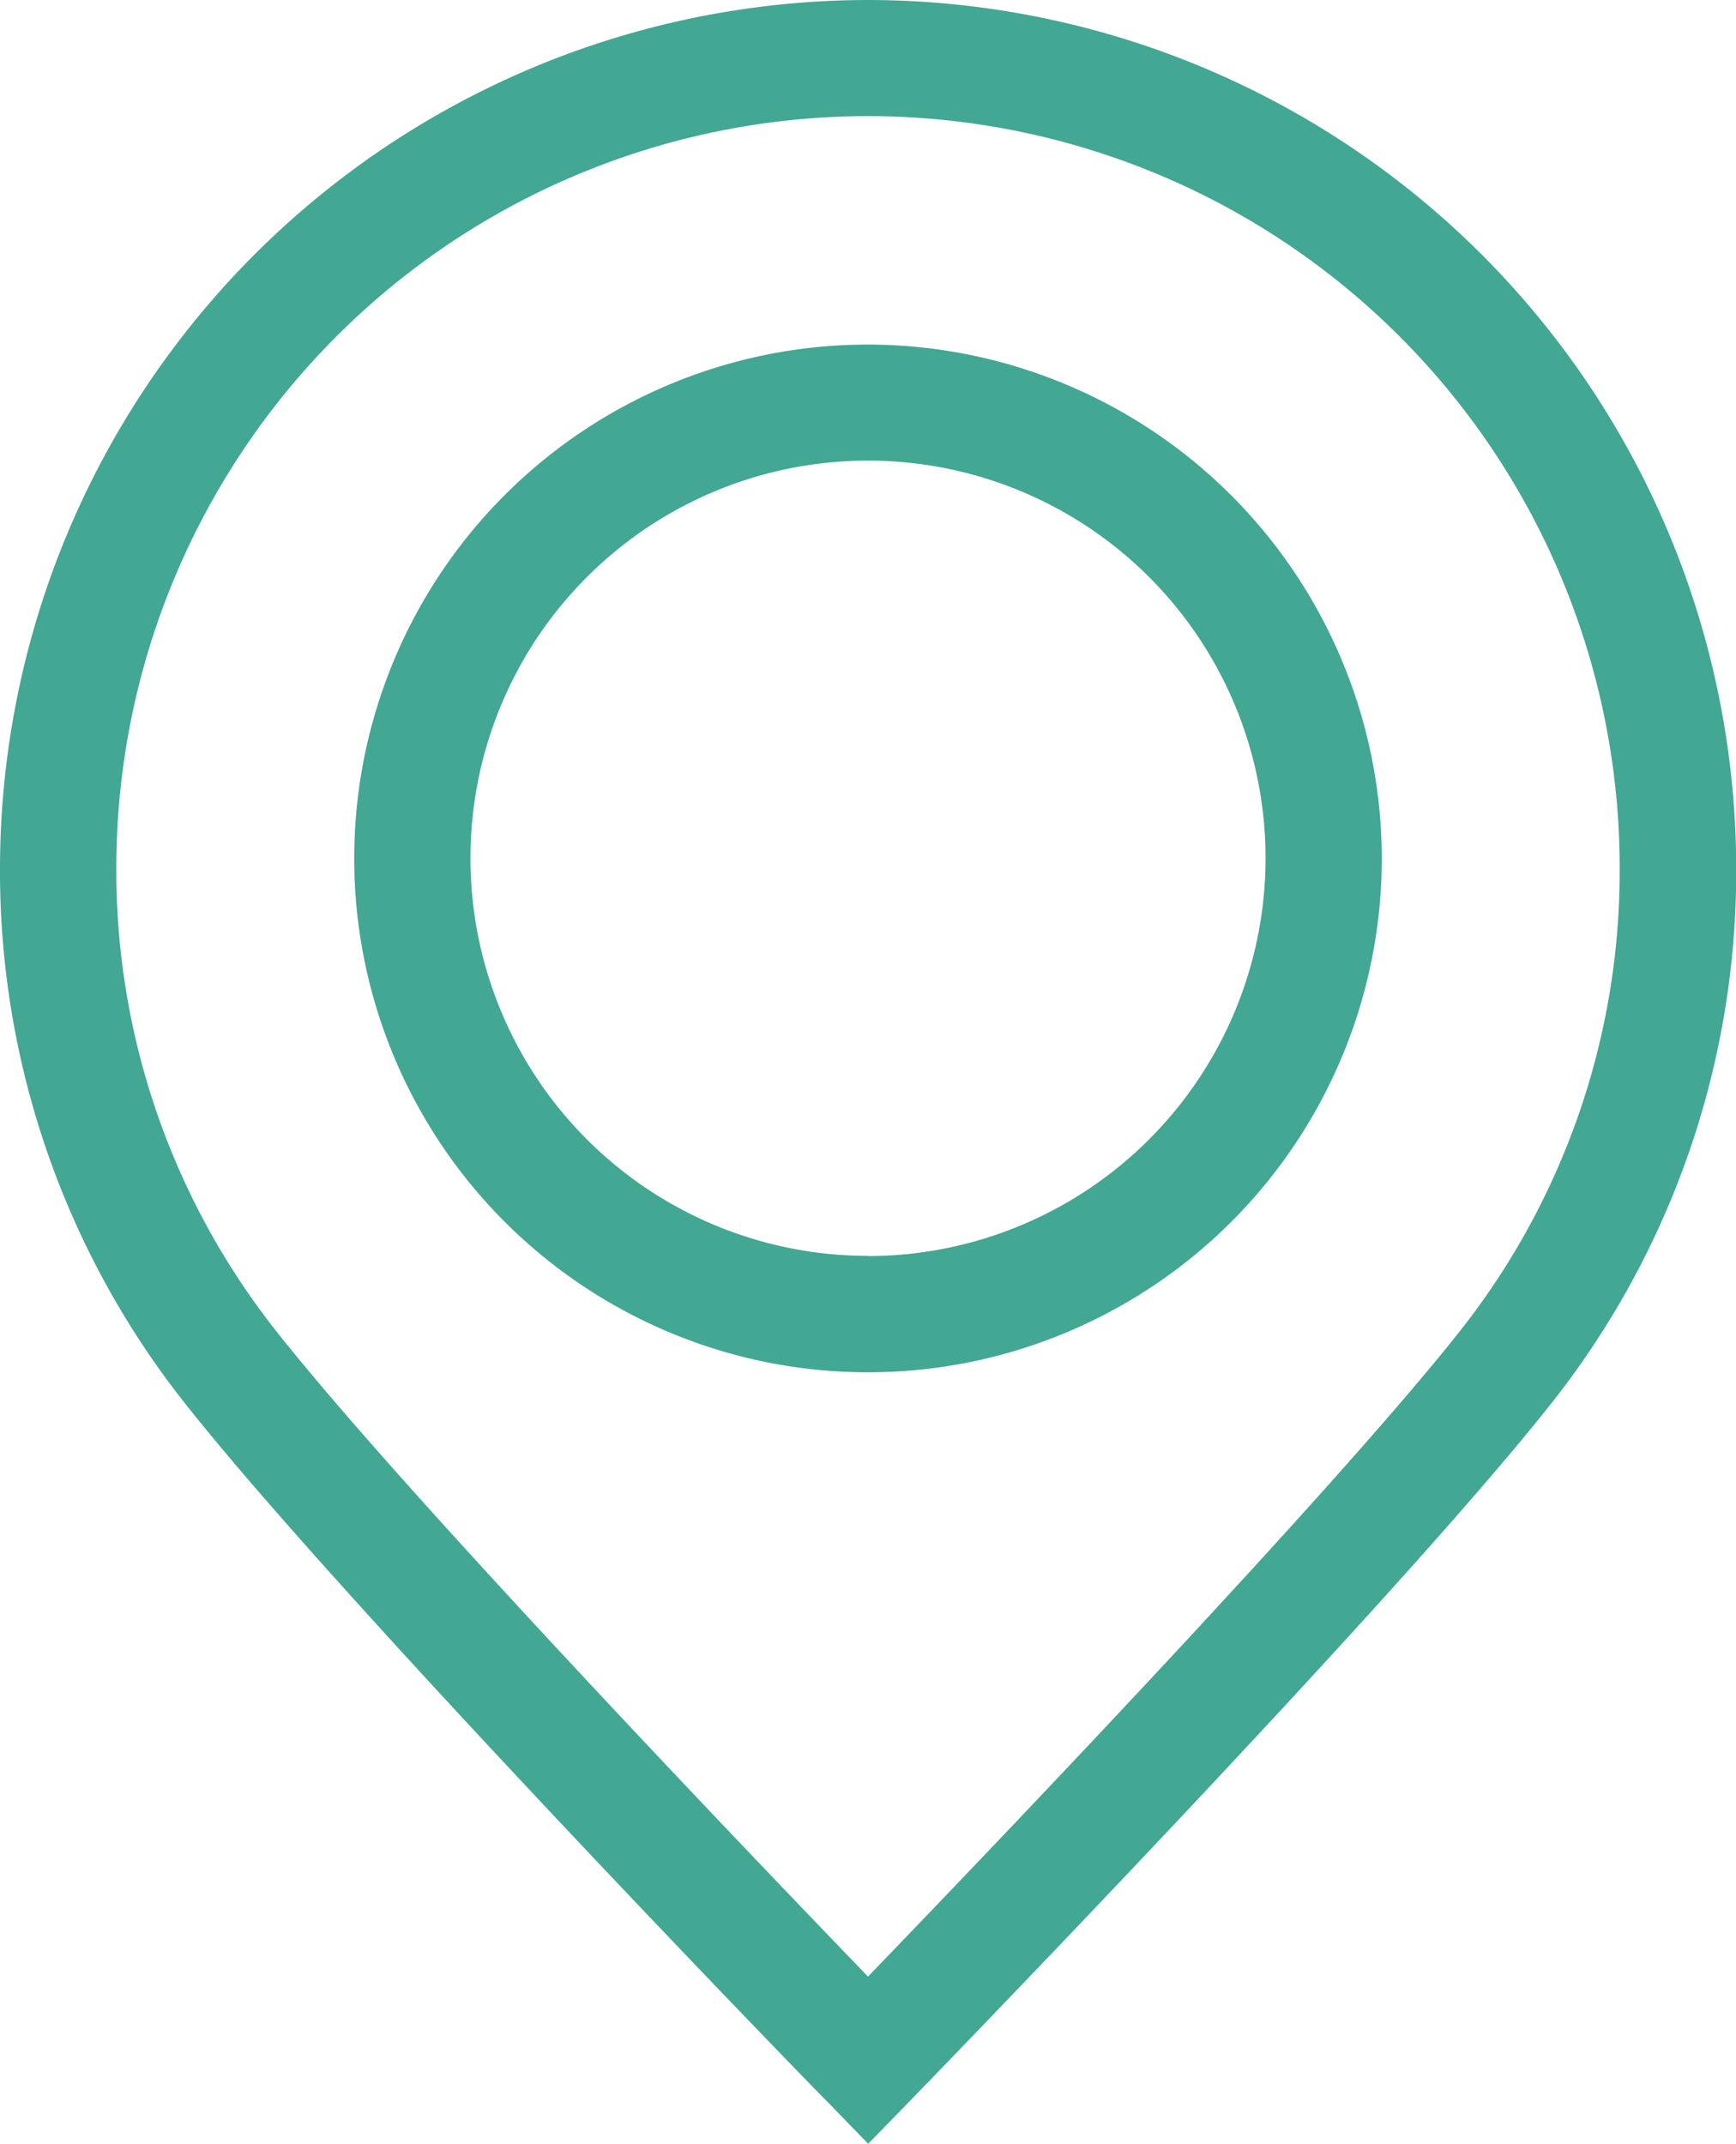 <?xml version="1.0" encoding="UTF-8"?>
<svg xmlns="http://www.w3.org/2000/svg" width="17.148" height="21.172" viewBox="0 0 17.148 21.172">
  <g id="address" transform="translate(-466 -861)">
    <g id="XMLID_2_" transform="translate(430.964 861)">
      <g id="Group_3" data-name="Group 3" transform="translate(35.036)">
        <g id="Group_2" data-name="Group 2" transform="translate(0)">
          <path id="Path_3" data-name="Path 3" d="M43.61,0a8.583,8.583,0,0,0-8.574,8.574,8.467,8.467,0,0,0,1.849,5.313C38.451,15.861,43,20.55,43.2,20.748l.412.424.412-.423c.193-.2,4.749-4.888,6.315-6.863a8.464,8.464,0,0,0,1.847-5.311A8.583,8.583,0,0,0,43.61,0Zm5.827,13.171c-1.261,1.59-4.647,5.127-5.827,6.35-1.18-1.223-4.565-4.759-5.825-6.349a7.33,7.33,0,0,1-1.6-4.6,7.425,7.425,0,1,1,14.85,0A7.327,7.327,0,0,1,49.437,13.171Z" transform="translate(-35.036)" fill="#42a793"></path>
          <path id="Path_4" data-name="Path 4" d="M101.034,59.265a5.075,5.075,0,1,0,5.075,5.075A5.081,5.081,0,0,0,101.034,59.265Zm0,9a3.927,3.927,0,1,1,3.927-3.927A3.931,3.931,0,0,1,101.034,68.267Z" transform="translate(-92.46 -55.862)" fill="#42a793"></path>
        </g>
      </g>
    </g>
  </g>
</svg>
